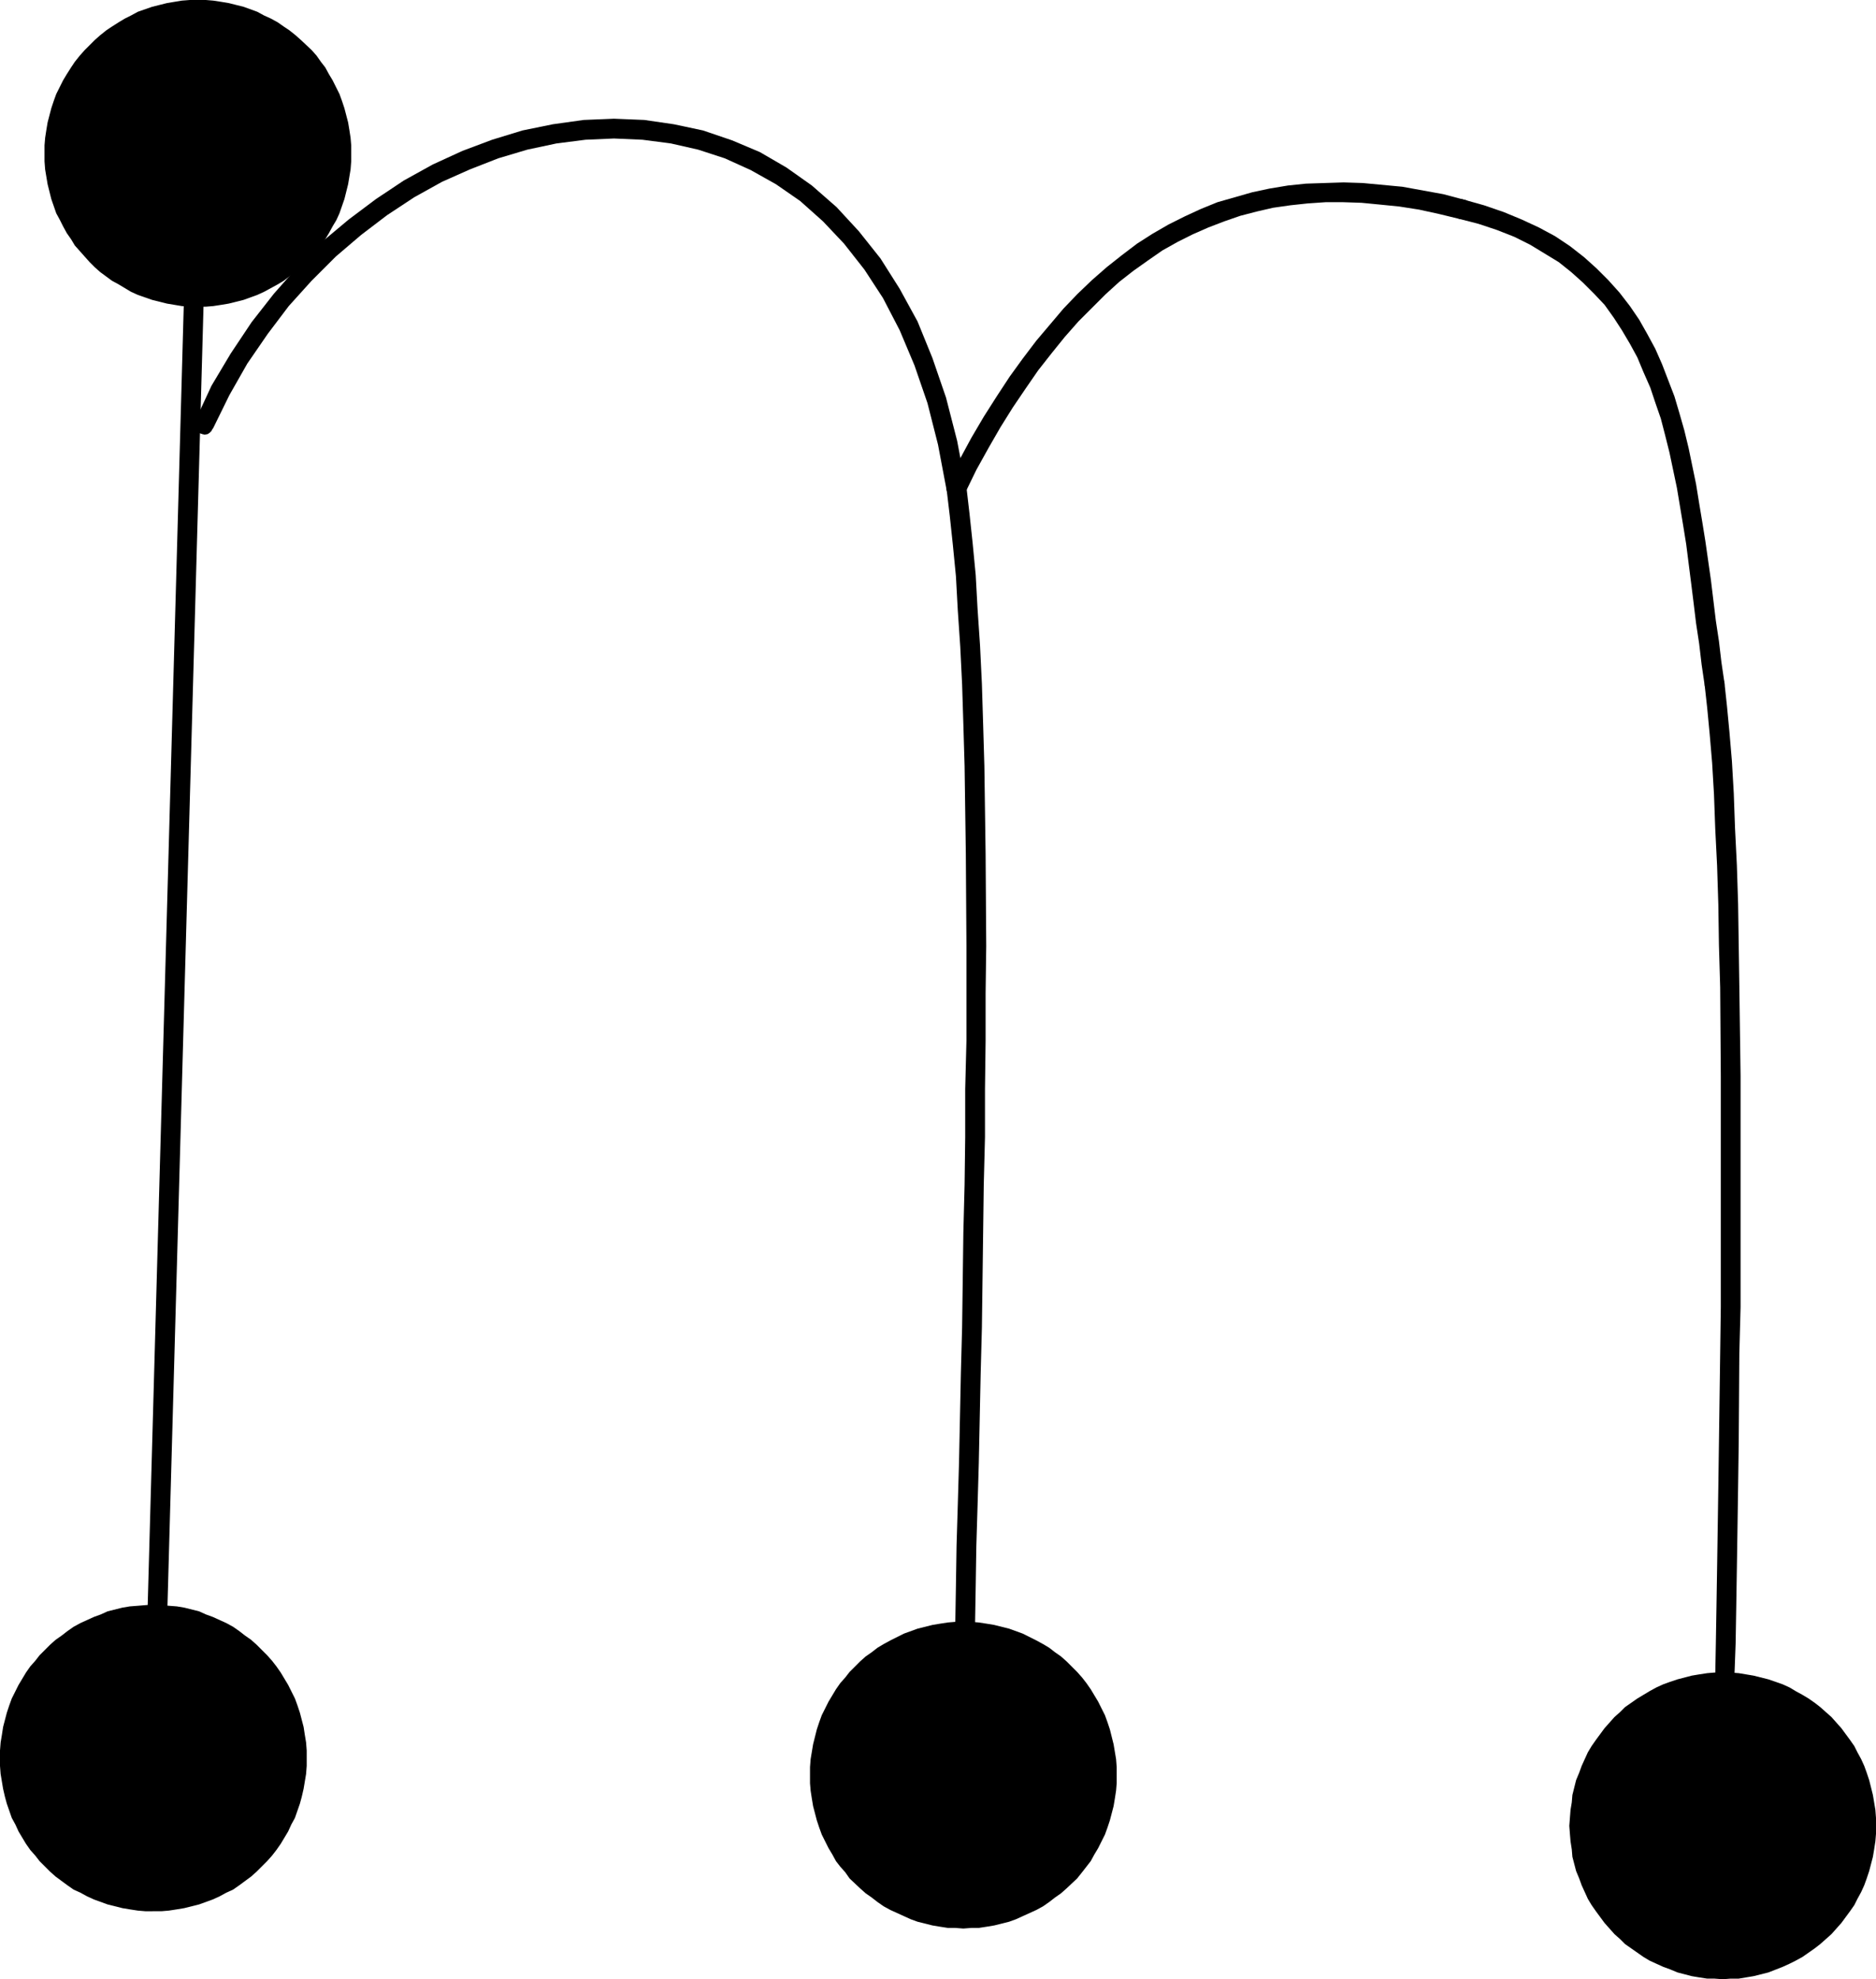 <?xml version="1.0" encoding="UTF-8" standalone="no"?>
<svg
   version="1.0"
   width="129.724mm"
   height="136.85mm"
   id="svg10"
   sodipodi:docname="Dot-to-Dot M2.wmf"
   xmlns:inkscape="http://www.inkscape.org/namespaces/inkscape"
   xmlns:sodipodi="http://sodipodi.sourceforge.net/DTD/sodipodi-0.dtd"
   xmlns="http://www.w3.org/2000/svg"
   xmlns:svg="http://www.w3.org/2000/svg">
  <sodipodi:namedview
     id="namedview10"
     pagecolor="#ffffff"
     bordercolor="#000000"
     borderopacity="0.25"
     inkscape:showpageshadow="2"
     inkscape:pageopacity="0.0"
     inkscape:pagecheckerboard="0"
     inkscape:deskcolor="#d1d1d1"
     inkscape:document-units="mm" />
  <defs
     id="defs1">
    <pattern
       id="WMFhbasepattern"
       patternUnits="userSpaceOnUse"
       width="6"
       height="6"
       x="0"
       y="0" />
  </defs>
  <path
     style="fill:#000000;fill-opacity:1;fill-rule:evenodd;stroke:none"
     d="m 51.066,109.877 -0.323,0.646 v 0.646 l 0.162,0.808 0.323,0.485 0.485,0.485 0.646,0.323 0.485,0.162 0.646,0.162 0.808,-0.162 0.485,-0.323 0.485,-0.485 0.323,-0.646 v 0.162 l 4.363,-8.887 4.686,-8.241 5.333,-7.756 5.494,-7.271 5.979,-6.625 6.302,-6.302 6.626,-5.655 6.787,-5.171 7.11,-4.686 7.272,-4.04 7.272,-3.232 7.434,-2.908 7.595,-2.262 7.595,-1.616 7.595,-0.969 7.434,-0.323 7.434,0.323 7.434,0.969 7.11,1.616 6.949,2.262 6.787,3.07 6.626,3.716 6.302,4.363 5.979,5.332 5.494,5.817 5.333,6.786 4.848,7.433 4.363,8.402 3.878,9.21 3.394,9.857 2.747,10.826 2.262,11.957 v 0 l 0.162,0.646 0.323,0.485 0.485,0.485 0.646,0.323 0.646,0.162 h 0.646 l 0.646,-0.162 0.646,-0.323 0.485,-0.485 0.162,-0.646 0.323,-0.646 v -0.646 l -0.162,-0.162 -2.262,-11.957 -2.909,-11.311 -3.555,-10.341 -3.878,-9.533 -4.686,-8.564 -5.01,-7.918 -5.656,-7.11 -5.818,-6.302 -6.464,-5.655 -6.626,-4.686 -6.949,-4.04 -7.272,-3.07 -7.595,-2.585 -7.595,-1.616 -7.757,-1.131 -7.918,-0.323 -7.918,0.323 -8.08,1.131 -7.918,1.616 -7.918,2.424 -7.757,2.908 -7.757,3.555 -7.595,4.201 -7.272,4.847 -7.11,5.332 -6.949,5.817 -6.464,6.625 -6.141,6.948 -5.818,7.433 -5.494,8.241 -5.01,8.402 z"
     id="path1" />
  <path
     style="fill:#000000;fill-opacity:1;fill-rule:evenodd;stroke:none"
     d="m 252.581,127.328 -0.323,-0.646 -0.323,-0.485 -0.485,-0.646 -0.646,-0.162 -0.485,-0.323 h -0.808 l -0.646,0.323 -0.485,0.323 -0.485,0.485 -0.323,0.646 -0.162,0.485 v 0.808 -0.162 l 0.808,6.786 0.808,7.594 0.808,8.241 0.485,8.887 0.646,9.533 0.485,9.857 0.323,10.341 0.323,10.988 0.323,22.945 0.162,24.076 v 12.28 12.442 l -0.323,12.603 v 12.603 l -0.162,12.442 -0.323,12.603 -0.162,12.442 -0.162,12.119 -0.323,12.119 -0.485,23.268 -0.323,11.149 -0.323,10.664 -0.162,10.341 -0.323,18.905 -0.162,8.725 v 7.918 l -0.162,7.433 v 6.625 l 0.162,0.646 0.162,0.646 0.485,0.485 0.485,0.323 0.646,0.323 0.646,0.162 0.646,-0.162 0.646,-0.323 0.485,-0.323 0.485,-0.485 0.323,-0.646 v -0.646 -6.625 -7.271 l 0.162,-7.918 0.162,-8.725 0.323,-18.905 0.162,-10.341 0.323,-10.664 0.323,-11.149 0.485,-23.268 0.323,-12.119 0.162,-12.28 0.162,-12.442 0.162,-12.442 0.323,-12.603 v -12.603 l 0.162,-12.603 v -12.442 l 0.162,-12.28 -0.162,-24.076 -0.323,-22.945 -0.323,-10.988 -0.323,-10.503 -0.485,-10.018 -0.646,-9.533 -0.485,-8.887 -0.808,-8.402 -0.808,-7.594 z"
     id="path2" />
  <path
     style="fill:#000000;fill-opacity:1;fill-rule:evenodd;stroke:none"
     d="m 54.298,40.073 -0.162,-0.646 -0.162,-0.485 -0.485,-0.646 -0.485,-0.485 -0.646,-0.162 -0.646,-0.162 -0.646,0.162 -0.646,0.162 -0.485,0.323 -0.485,0.646 -0.162,0.646 -0.162,0.646 -11.635,419.308 0.162,0.646 0.162,0.646 0.323,0.485 0.646,0.485 0.646,0.323 h 0.646 0.646 l 0.646,-0.323 0.485,-0.323 0.485,-0.485 0.162,-0.646 0.162,-0.646 z"
     id="path3" />
  <path
     style="fill:#000000;fill-opacity:1;fill-rule:evenodd;stroke:none"
     d="m 247.571,126.52 -0.162,0.646 v 0.646 l 0.162,0.646 0.162,0.646 0.485,0.485 0.485,0.485 0.808,0.162 h 0.485 0.808 l 0.485,-0.323 0.485,-0.485 0.485,-0.485 v -0.162 l 2.909,-5.979 3.232,-5.817 3.07,-5.332 3.232,-5.171 3.394,-5.009 3.232,-4.686 3.555,-4.524 3.394,-4.201 3.555,-4.04 3.555,-3.555 3.555,-3.555 3.555,-3.232 3.717,-2.908 3.878,-2.747 3.717,-2.585 4.04,-2.262 3.878,-1.939 4.04,-1.777 4.202,-1.616 4.202,-1.454 4.363,-1.131 4.202,-0.969 4.525,-0.646 4.525,-0.485 4.686,-0.323 h 4.525 l 4.848,0.162 5.01,0.485 4.848,0.485 5.171,0.808 5.171,1.131 5.333,1.293 h 0.646 0.646 l 0.646,-0.323 0.485,-0.485 0.485,-0.485 0.323,-0.646 v -0.646 l -0.162,-0.646 -0.162,-0.646 -0.485,-0.485 -0.485,-0.485 -0.646,-0.162 -5.494,-1.454 -5.333,-0.969 -5.333,-0.969 -5.171,-0.485 -5.171,-0.485 -5.01,-0.162 -5.01,0.162 -4.848,0.162 -4.686,0.485 -4.848,0.808 -4.525,0.969 -4.525,1.293 -4.525,1.293 -4.363,1.777 -4.202,1.939 -4.202,2.101 -4.202,2.424 -4.04,2.585 -4.04,3.07 -3.878,3.07 -3.878,3.393 -3.717,3.555 -3.717,3.878 -3.555,4.201 -3.555,4.201 -3.555,4.686 -3.394,4.686 -3.394,5.171 -3.394,5.332 -3.232,5.494 -3.232,5.979 -3.07,6.302 z"
     id="path4" />
  <path
     style="fill:#000000;fill-opacity:1;fill-rule:evenodd;stroke:none"
     d="m 382.668,52.191 -0.646,-0.162 -0.646,0.162 -0.646,0.323 -0.485,0.323 -0.485,0.646 -0.323,0.646 v 0.646 l 0.162,0.646 0.162,0.646 0.485,0.485 0.485,0.323 0.646,0.323 v 0 l 5.01,1.293 4.848,1.616 4.525,1.777 4.202,2.101 3.717,2.262 3.717,2.262 3.232,2.585 3.07,2.747 2.909,2.908 2.747,2.908 2.424,3.393 2.101,3.232 2.101,3.555 1.939,3.555 1.616,3.878 1.778,4.04 1.293,3.878 1.454,4.201 1.131,4.363 1.131,4.524 1.939,9.21 0.808,4.848 0.808,4.847 0.808,5.009 1.293,10.18 0.646,5.171 0.646,5.332 0.808,5.332 0.646,5.494 0.808,5.494 0.162,0.646 0.485,0.646 0.485,0.485 0.485,0.323 0.646,0.162 h 0.808 l 0.485,-0.162 0.646,-0.323 0.485,-0.646 0.323,-0.485 0.162,-0.646 v -0.646 l -0.808,-5.494 -0.646,-5.494 -0.808,-5.332 -0.646,-5.332 -0.646,-5.332 -1.454,-10.18 -0.808,-5.009 -0.808,-4.847 -0.808,-5.009 -0.97,-4.686 -0.97,-4.686 -1.131,-4.686 -1.293,-4.524 -1.293,-4.363 -1.616,-4.201 -1.616,-4.201 -1.778,-4.04 -2.101,-3.878 -2.101,-3.716 -2.424,-3.555 -2.747,-3.555 -2.909,-3.232 -3.07,-3.07 -3.232,-2.908 -3.717,-2.908 -3.878,-2.585 -4.202,-2.262 -4.525,-2.101 -4.686,-1.939 -5.171,-1.777 z"
     id="path5" />
  <path
     style="fill:#000000;fill-opacity:1;fill-rule:evenodd;stroke:none"
     d="m 450.702,178.549 -0.162,-0.646 -0.323,-0.646 -0.485,-0.485 -0.646,-0.323 -0.646,-0.162 h -0.646 l -0.646,0.162 -0.646,0.323 -0.485,0.646 -0.323,0.485 -0.162,0.646 v 0.646 0 l 0.646,5.817 0.646,6.786 0.646,7.594 0.485,8.241 0.323,8.887 0.485,9.695 0.323,10.18 0.162,10.664 0.323,10.988 0.162,23.106 v 11.796 12.119 24.399 12.119 l -0.162,11.957 -0.323,23.43 -0.162,11.472 -0.162,10.826 -0.162,10.503 -0.162,10.018 -0.162,9.533 -0.162,8.725 -0.323,15.674 -0.162,6.463 v 5.817 l -0.162,4.686 v 6.463 l 0.162,0.646 0.162,0.646 0.485,0.485 0.485,0.323 0.646,0.323 0.646,0.162 0.646,-0.162 0.646,-0.323 0.646,-0.323 0.323,-0.485 0.323,-0.646 v -0.646 -6.463 -4.686 l 0.162,-5.655 0.162,-6.463 0.162,-15.674 0.323,-8.725 0.162,-9.533 0.162,-10.018 0.162,-10.503 0.162,-10.826 0.162,-11.472 0.162,-23.43 0.323,-12.119 v -12.119 -24.399 -12.119 -11.796 l -0.323,-23.268 -0.162,-10.988 -0.162,-10.664 -0.323,-10.18 -0.485,-9.695 -0.323,-9.049 -0.485,-8.402 -0.646,-7.594 -0.646,-6.786 z"
     id="path6" />
  <path
     style="fill:#000000;fill-opacity:1;fill-rule:evenodd;stroke:none"
     d="m 450.217,517.228 2.101,-0.162 h 2.101 l 1.939,-0.323 1.939,-0.323 1.939,-0.485 1.939,-0.485 3.717,-1.454 1.778,-0.808 1.616,-0.808 1.778,-0.97 1.616,-1.131 1.616,-1.131 1.454,-1.131 1.454,-1.293 1.454,-1.293 1.293,-1.454 1.293,-1.454 2.262,-3.07 1.131,-1.616 0.808,-1.616 0.97,-1.777 0.808,-1.777 0.646,-1.777 0.646,-1.939 0.97,-3.716 0.323,-1.939 0.323,-2.101 0.162,-1.939 v -2.101 -2.101 l -0.162,-2.101 -0.323,-1.939 -0.323,-1.939 -0.97,-3.878 -0.646,-1.939 -0.646,-1.777 -0.808,-1.777 -0.97,-1.777 -0.808,-1.616 -1.131,-1.616 -2.262,-3.07 -1.293,-1.454 -1.293,-1.454 -1.454,-1.293 -1.454,-1.293 -1.454,-1.131 -1.616,-1.131 -1.616,-0.969 -1.778,-0.97 -1.616,-0.97 -1.778,-0.808 -3.717,-1.293 -1.939,-0.485 -1.939,-0.485 -1.939,-0.323 -1.939,-0.323 -2.101,-0.162 h -2.101 -2.101 l -1.939,0.162 -2.101,0.323 -1.939,0.323 -3.717,0.97 -1.939,0.646 -1.778,0.646 -1.778,0.808 -1.778,0.97 -1.616,0.97 -1.616,0.969 -1.616,1.131 -1.616,1.131 -1.293,1.293 -1.454,1.293 -1.293,1.454 -1.293,1.454 -2.262,3.07 -1.131,1.616 -0.97,1.616 -0.808,1.777 -0.808,1.777 -0.646,1.777 -0.808,1.939 -0.97,3.878 -0.162,1.939 -0.323,1.939 -0.162,2.101 -0.162,2.101 0.162,2.101 0.162,1.939 0.323,2.101 0.162,1.939 0.97,3.716 0.808,1.939 0.646,1.777 0.808,1.777 0.808,1.777 0.97,1.616 1.131,1.616 2.262,3.07 1.293,1.454 1.293,1.454 1.454,1.293 1.293,1.293 1.616,1.131 1.616,1.131 1.616,1.131 1.616,0.97 1.778,0.808 1.778,0.808 1.778,0.646 1.939,0.808 3.717,0.97 1.939,0.323 2.101,0.323 h 1.939 z"
     id="path7" />
  <path
     style="fill:#000000;fill-opacity:1;fill-rule:evenodd;stroke:none"
     d="m 251.773,503.978 2.101,-0.162 h 1.939 l 2.101,-0.323 1.939,-0.323 3.878,-0.97 1.778,-0.646 1.778,-0.808 3.555,-1.616 1.778,-0.97 1.616,-1.131 1.454,-1.131 1.616,-1.131 1.454,-1.293 2.747,-2.585 1.293,-1.616 1.131,-1.454 1.131,-1.454 0.97,-1.777 0.97,-1.616 1.778,-3.555 0.646,-1.777 0.646,-1.939 0.97,-3.716 0.323,-1.939 0.323,-2.101 0.162,-1.939 v -2.101 -2.101 l -0.162,-2.101 -0.323,-1.939 -0.323,-1.939 -0.97,-3.878 -0.646,-1.939 -0.646,-1.777 -1.778,-3.555 -0.97,-1.616 -0.97,-1.616 -1.131,-1.616 -1.131,-1.454 -1.293,-1.454 -2.747,-2.747 -1.454,-1.293 -1.616,-1.131 -1.454,-1.131 -1.616,-0.969 -1.778,-0.97 -3.555,-1.777 -1.778,-0.646 -1.778,-0.646 -3.878,-0.97 -1.939,-0.323 -2.101,-0.323 -1.939,-0.162 h -2.101 -2.101 l -1.939,0.162 -2.101,0.323 -1.939,0.323 -3.878,0.97 -1.778,0.646 -1.778,0.646 -3.555,1.777 -1.778,0.97 -1.616,0.969 -1.454,1.131 -1.616,1.131 -1.454,1.293 -2.747,2.747 -1.131,1.454 -1.293,1.454 -1.131,1.616 -0.97,1.616 -0.97,1.616 -1.778,3.555 -0.646,1.777 -0.646,1.939 -0.97,3.878 -0.323,1.939 -0.323,1.939 -0.162,2.101 v 2.101 2.101 l 0.162,1.939 0.323,2.101 0.323,1.939 0.97,3.716 0.646,1.939 0.646,1.777 1.778,3.555 0.97,1.616 0.97,1.777 1.131,1.454 1.293,1.454 1.131,1.616 2.747,2.585 1.454,1.293 1.616,1.131 1.454,1.131 1.616,1.131 1.778,0.97 3.555,1.616 1.778,0.808 1.778,0.646 3.878,0.97 1.939,0.323 2.101,0.323 h 1.939 z"
     id="path8" />
  <path
     style="fill:#000000;fill-opacity:1;fill-rule:evenodd;stroke:none"
     d="m 40.077,499.454 h 2.101 l 1.939,-0.162 2.101,-0.323 1.939,-0.323 3.878,-0.97 1.778,-0.646 1.778,-0.646 1.778,-0.808 1.778,-0.97 1.778,-0.808 1.616,-1.131 3.07,-2.262 1.454,-1.293 1.293,-1.293 1.454,-1.454 1.293,-1.454 1.131,-1.454 1.131,-1.616 0.97,-1.616 0.97,-1.616 0.808,-1.777 0.97,-1.777 1.293,-3.716 0.485,-1.777 0.485,-2.101 0.323,-1.939 0.323,-1.939 0.162,-2.101 v -2.101 -1.939 l -0.162,-2.101 -0.323,-1.939 -0.323,-2.101 -0.97,-3.716 -0.646,-1.939 -0.646,-1.777 -1.778,-3.555 -0.97,-1.616 -0.97,-1.616 -1.131,-1.616 -1.131,-1.454 -1.293,-1.454 -2.747,-2.747 -1.454,-1.293 -1.616,-1.131 -1.454,-1.131 -1.616,-1.131 -1.778,-0.97 -3.555,-1.616 -1.778,-0.646 -1.778,-0.808 -3.878,-0.97 -1.939,-0.323 -2.101,-0.162 -1.939,-0.162 -2.101,-0.162 -2.101,0.162 -1.939,0.162 -2.101,0.162 -1.939,0.323 -3.878,0.97 -1.778,0.808 -1.778,0.646 -3.555,1.616 -1.778,0.97 -1.616,1.131 -1.454,1.131 -1.616,1.131 -1.454,1.293 -2.747,2.747 -1.131,1.454 -1.293,1.454 -1.131,1.616 -0.97,1.616 -0.97,1.616 -1.778,3.555 -0.646,1.777 -0.646,1.939 -0.97,3.716 -0.323,2.101 -0.323,1.939 L 0,457.442 v 1.939 2.101 l 0.162,2.101 0.323,1.939 0.323,1.939 0.485,2.101 0.485,1.777 1.293,3.716 0.97,1.777 0.808,1.777 0.97,1.616 0.97,1.616 1.131,1.616 1.293,1.454 1.131,1.454 1.454,1.454 1.293,1.293 1.454,1.293 3.07,2.262 1.616,1.131 1.778,0.808 1.778,0.97 1.778,0.808 1.778,0.646 1.778,0.646 3.878,0.97 1.939,0.323 2.101,0.323 1.939,0.162 z"
     id="path9" />
  <path
     style="fill:#000000;fill-opacity:1;fill-rule:evenodd;stroke:none"
     d="m 51.712,80.145 h 2.101 l 1.939,-0.162 2.101,-0.323 1.939,-0.323 1.939,-0.485 1.939,-0.485 3.555,-1.293 1.778,-0.808 3.555,-1.939 1.616,-0.969 1.454,-1.131 1.616,-1.131 1.454,-1.293 1.293,-1.293 1.454,-1.454 1.293,-1.454 1.131,-1.454 1.131,-1.616 0.97,-1.616 0.97,-1.777 0.97,-1.616 0.808,-1.777 1.293,-3.716 0.485,-1.939 0.485,-1.939 0.323,-1.939 0.323,-1.939 0.162,-2.101 v -2.101 -2.101 l -0.162,-1.939 -0.323,-2.101 -0.323,-1.939 L 90.011,28.277 89.365,26.338 88.718,24.561 86.941,21.006 85.971,19.39 85.002,17.613 83.87,16.158 82.739,14.542 81.446,13.088 78.699,10.503 77.245,9.21 75.629,7.918 74.174,6.948 72.558,5.817 70.781,4.847 69.003,4.04 67.226,3.07 63.67,1.777 61.731,1.293 59.792,0.808 57.853,0.485 55.752,0.162 53.813,0 h -2.101 -2.101 l -2.101,0.162 -3.878,0.646 -1.939,0.485 -1.939,0.485 -3.717,1.293 -1.778,0.969 -1.616,0.808 -1.616,0.969 -1.778,1.131 -1.454,0.969 -1.616,1.293 -1.454,1.293 -2.586,2.585 -1.293,1.454 -1.293,1.616 -0.97,1.454 -1.131,1.777 -0.97,1.616 -1.778,3.555 -0.646,1.777 -0.646,1.939 -0.97,3.716 -0.323,1.939 -0.323,2.101 -0.162,1.939 v 2.101 2.101 l 0.162,2.101 0.323,1.939 0.323,1.939 0.485,1.939 0.485,1.939 1.293,3.716 0.97,1.777 0.808,1.616 0.97,1.777 1.131,1.616 0.97,1.616 1.293,1.454 1.293,1.454 1.293,1.454 1.293,1.293 1.454,1.293 3.07,2.262 1.778,0.969 1.616,0.969 1.616,0.969 1.778,0.808 3.717,1.293 1.939,0.485 1.939,0.485 3.878,0.646 2.101,0.162 z"
     id="path10" />
</svg>
